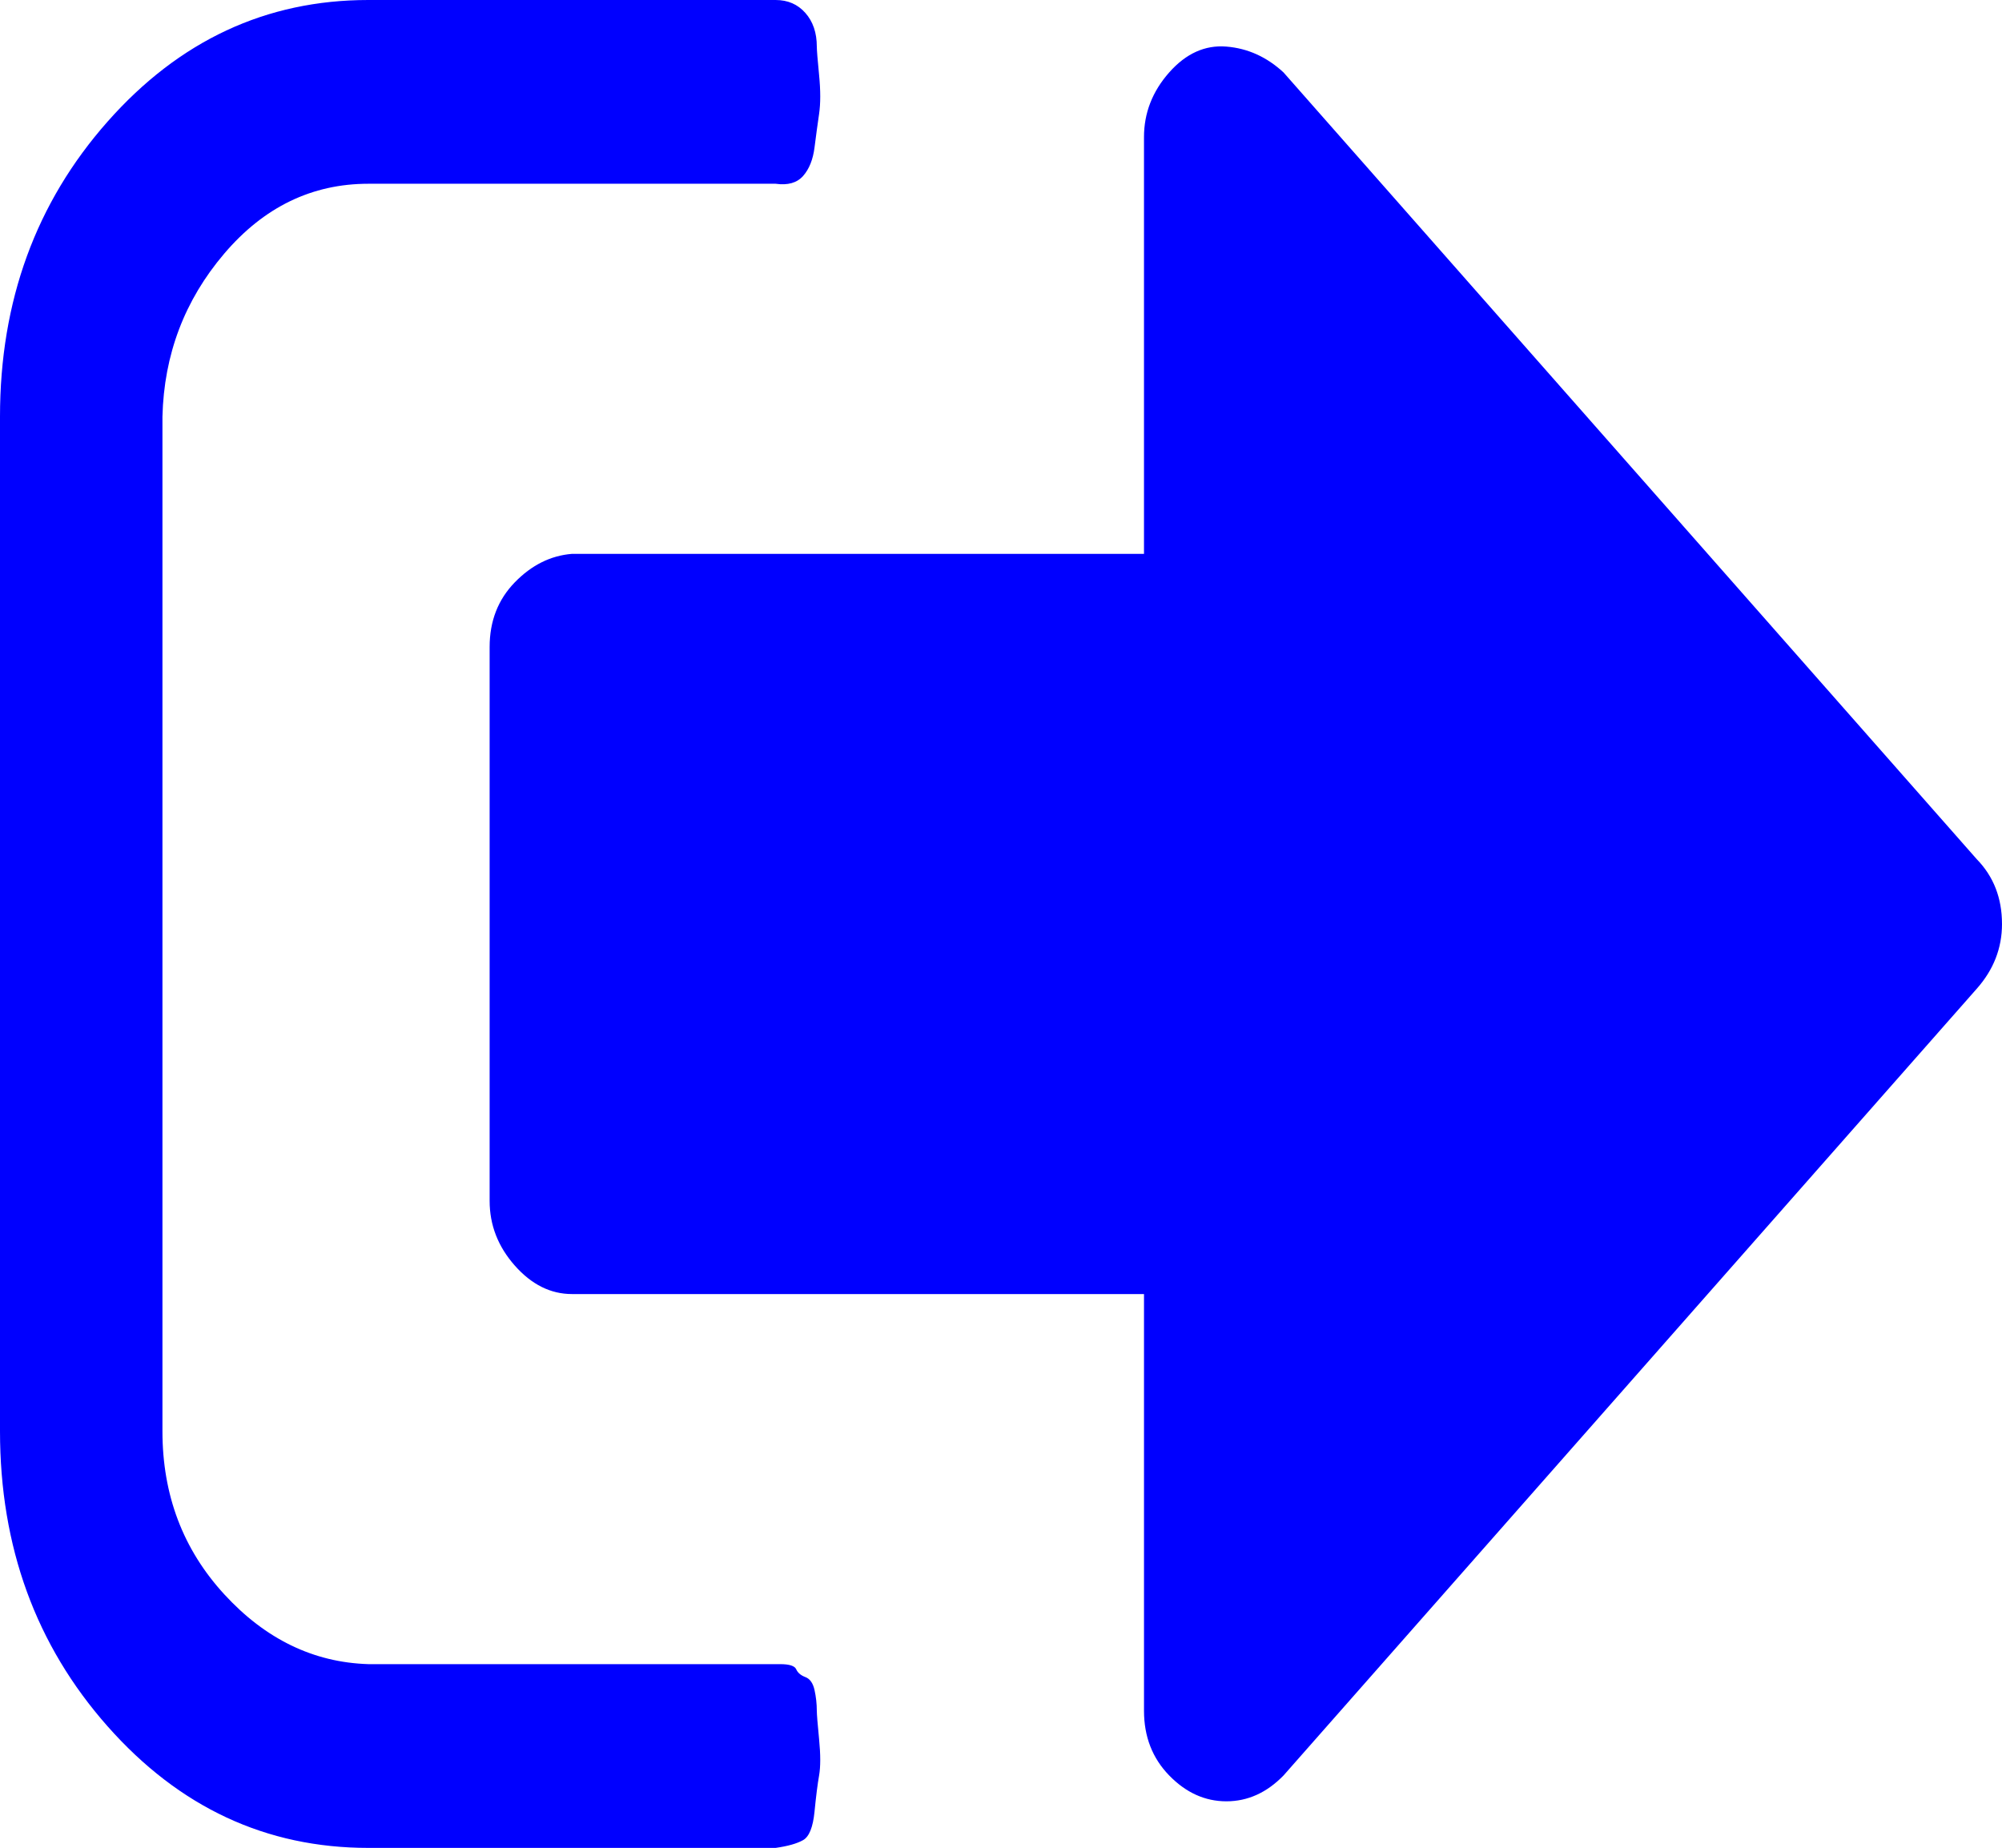 <?xml version="1.0" encoding="UTF-8" standalone="no"?>
<svg
   xmlns:dc="http://purl.org/dc/elements/1.1/"
   xmlns:cc="http://creativecommons.org/ns#"
   xmlns:rdf="http://www.w3.org/1999/02/22-rdf-syntax-ns#"
   xmlns:svg="http://www.w3.org/2000/svg"
   xmlns="http://www.w3.org/2000/svg"
   xmlns:sodipodi="http://sodipodi.sourceforge.net/DTD/sodipodi-0.dtd"
   xmlns:inkscape="http://www.inkscape.org/namespaces/inkscape"
   width="185.79"
   version="1.1"
   id="svg2701"
   sodipodi:docname="logout_small_blue.svg"
   height="171.512"
   inkscape:version="0.92.5 (2060ec1f9f, 2020-04-08)">
  <defs
     id="defs2705" />
  <sodipodi:namedview
     pagecolor="#ffffff"
     bordercolor="#666666"
     borderopacity="1"
     objecttolerance="10"
     gridtolerance="10"
     guidetolerance="10"
     inkscape:pageopacity="0"
     inkscape:pageshadow="2"
     inkscape:window-width="1920"
     inkscape:window-height="1021"
     id="namedview2703"
     showgrid="false"
     inkscape:zoom="0.2"
     inkscape:cx="464.29999"
     inkscape:cy="111.44493"
     inkscape:window-x="0"
     inkscape:window-y="0"
     inkscape:window-maximized="1"
     inkscape:current-layer="svg2701" />
  <path
     d="m 75.802,158.781 q 0,0.48 0.212,2.642 0.212,2.162 0,3.363 -0.212,1.201 -0.425,3.363 -0.212,2.162 -1.062,2.642 -0.849,0.48 -2.548,0.721 H 34.185 q -14.226,0 -24.206,-11.29 Q 0,148.932 0,132.838 V 38.674 Q 0,22.58 9.98,11.29 19.959,0 34.185,0 h 37.795 q 1.699,0 2.76,1.201 1.062,1.201 1.062,3.123 0,0.48 0.212,2.642 0.212,2.162 0,3.603 -0.212,1.441 -0.425,3.123 -0.212,1.681 -1.062,2.642 -0.849,0.961 -2.548,0.721 H 34.185 q -7.856,0 -13.377,6.486 -5.521,6.486 -5.733,15.133 v 94.164 q 0,8.888 5.733,15.133 5.733,6.246 13.377,6.486 h 36.946 q 0,0 1.274,0 1.274,0 1.486,0.48 0.212,0.48 0.849,0.721 0.637,0.24 0.849,1.201 0.212,0.961 0.212,1.922 z M 185.79,85.756 q 0,3.363 -2.336,6.005 l -64.336,73.025 q -2.336,2.402 -5.308,2.402 -2.973,0 -5.308,-2.402 -2.336,-2.402 -2.336,-6.005 V 120.107 H 53.083 q -2.973,0 -5.308,-2.642 -2.336,-2.642 -2.336,-6.005 V 60.053 q 0,-3.603 2.336,-6.005 2.336,-2.402 5.308,-2.642 H 106.165 V 12.731 q 0,-3.363 2.336,-6.005 2.336,-2.642 5.308,-2.402 2.973,0.24 5.308,2.402 l 64.336,73.025 q 2.336,2.402 2.336,6.005 z"
     id="path2699"
     inkscape:connector-curvature="0"
     style="stroke-width:0.226;fill:#0000ff" />
</svg>
